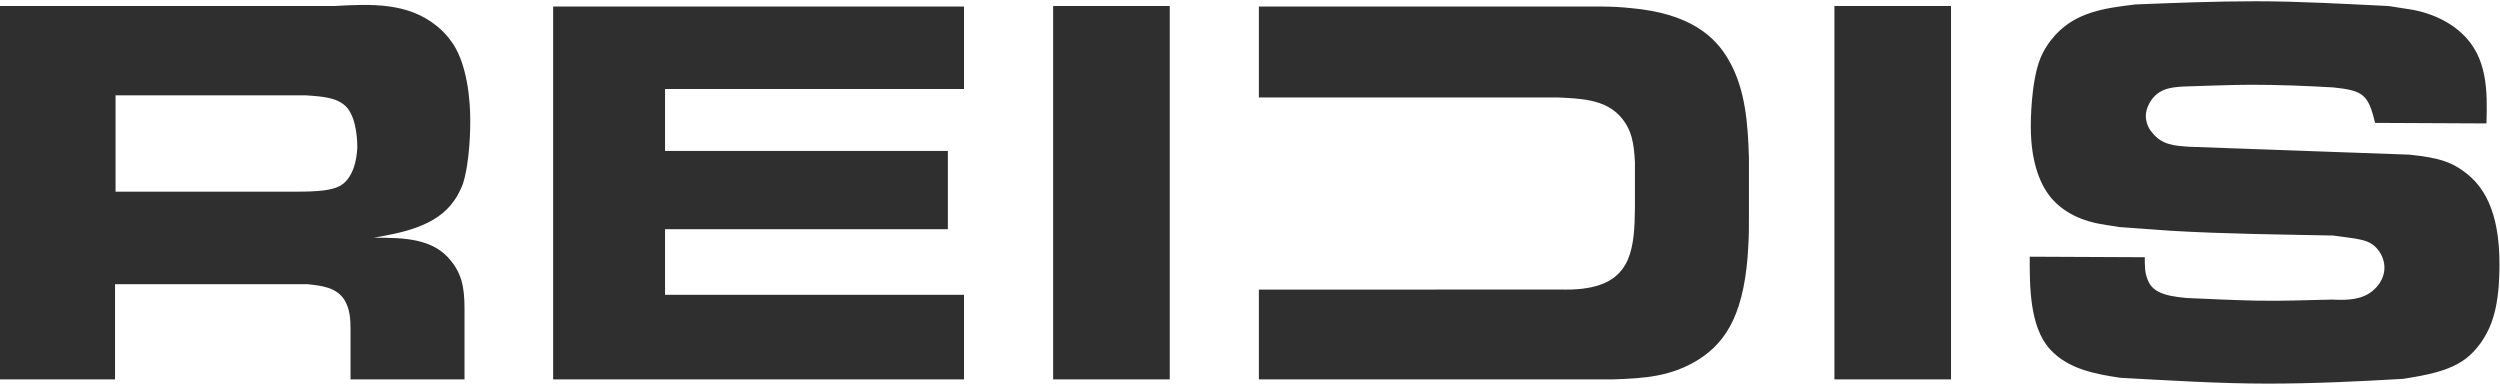 <svg xmlns="http://www.w3.org/2000/svg" xmlns:xlink="http://www.w3.org/1999/xlink" xmlns:serif="http://www.serif.com/" width="100%" height="100%" viewBox="0 0 1078 166" xml:space="preserve" style="fill-rule:evenodd;clip-rule:evenodd;stroke-linejoin:round;stroke-miterlimit:2;">    <g transform="matrix(1,0,0,1,-161,-958)">        <g id="letras_reidis_negro" transform="matrix(2.049,0,0,2.049,150.753,950.825)">            <path d="M432.146,57.522C432.146,63.427 432.036,72.219 436.418,77.002C440.253,81.228 446.058,82.229 451.208,83.008C461.619,83.564 471.925,84.231 482.231,84.231C491.77,84.231 501.198,83.786 510.733,83.23C515.554,82.451 520.264,81.673 523.879,79.004C525.194,78.003 526.07,77.002 527.056,75.667C529.466,72.219 531,67.993 531,59.081C531,47.615 527.494,42.498 523.551,39.606C520.812,37.604 518.402,36.715 512.048,36.047L465.566,34.379C462.605,34.156 459.974,34.045 457.891,31.371C457.453,30.925 456.575,29.588 456.575,27.916C456.576,26.245 457.562,24.796 457.891,24.35C459.755,21.899 462.496,21.788 465.456,21.676C469.952,21.565 474.337,21.342 478.833,21.342C484.534,21.342 490.345,21.565 496.046,21.899C502.295,22.567 503.392,23.348 504.817,29.364L528.262,29.476C528.481,22.567 528.481,15.559 523.113,10.553C518.95,6.661 513.582,5.66 511.939,5.437L507.667,4.77C498.348,4.325 489.029,3.769 479.71,3.769C471.267,3.769 462.825,4.103 454.385,4.436C447.921,5.215 442.006,5.994 437.514,10.887C436.2,12.333 435.105,14.002 434.338,15.892C432.366,20.897 432.366,29.476 432.366,30.033C432.366,38.049 434.557,42.832 436.967,45.501C440.692,49.617 446.059,50.506 447.593,50.729C448.689,50.951 449.894,51.063 450.989,51.285C454.604,51.507 458.221,51.841 461.839,52.064C473.132,52.731 484.534,52.842 495.937,53.065C501.419,53.845 503.831,53.733 505.694,56.407C506.681,57.856 506.791,59.193 506.791,59.861C506.791,62.535 504.708,64.987 502.296,65.878C499.884,66.881 496.486,66.547 495.718,66.547C490.346,66.658 485.083,66.881 479.82,66.769C474.887,66.658 470.063,66.435 465.129,66.212C460.085,65.767 457.783,64.764 456.906,62.201C456.358,60.864 456.358,59.416 456.358,57.633L432.146,57.522ZM5,4.771L5,83.34L29.21,83.34L29.21,63.315L69.776,63.315C72.846,63.648 75.697,63.982 77.451,66.541C78.657,68.544 78.767,70.657 78.767,72.771L78.767,83.34L102.757,83.34L102.757,69.656C102.757,65.539 102.757,61.979 100.018,58.531C96.294,53.635 90.05,53.524 83.696,53.524C89.393,52.521 96.842,51.185 100.566,45.729C101.552,44.392 102.209,42.722 102.429,42.165C103.963,37.265 103.963,29.916 103.963,29.136C103.963,28.023 104.073,19.23 100.785,13.447C100.347,12.668 99.033,10.666 96.951,8.997C90.817,3.992 83.148,4.325 75.258,4.771L5,4.771ZM226.629,4.771L226.629,83.34L251.168,83.34L251.168,4.771L226.629,4.771ZM391.043,4.771L391.043,83.34L415.582,83.34L415.582,4.771L391.043,4.771ZM121.405,4.882L121.405,83.34L207.872,83.34L207.872,65.545L144.957,65.545L144.957,51.729L204.475,51.729L204.475,35.269L144.957,35.269L144.957,22.232L207.872,22.232L207.872,4.882L121.405,4.882ZM342.24,4.882C344.259,4.889 346.277,5 348.296,5.216C360.565,6.328 365.933,11.111 368.781,16.116C372.396,22.345 372.835,29.788 373.054,36.672L373.054,49.331C373.054,51.218 373.054,52.995 372.944,54.883C372.287,69.104 368.453,75.332 362.537,79.114C356.732,82.784 351.035,83.118 344.458,83.34L269.925,83.34L269.925,64.444L307.332,64.444L307.332,64.432L333.494,64.432C334.371,64.432 336.564,64.543 339.085,64.099C348.514,62.545 348.953,55.327 349.062,47.332L349.062,37.56C348.843,33.896 348.514,30.676 345.773,27.789C342.594,24.457 337.77,24.236 332.836,24.013L269.925,24.013L269.925,4.882L342.045,4.882L342.24,4.882ZM29.319,23.568L69.337,23.568C72.846,23.791 76.245,24.014 78.109,26.241C80.191,28.802 80.191,33.813 80.191,34.37C80.191,34.927 80.082,40.606 76.574,42.611C74.71,43.613 71.75,43.836 67.255,43.836L29.319,43.836L29.319,23.568Z" style="fill:rgb(47,47,47);fill-rule:nonzero;"></path>        </g>    </g></svg>